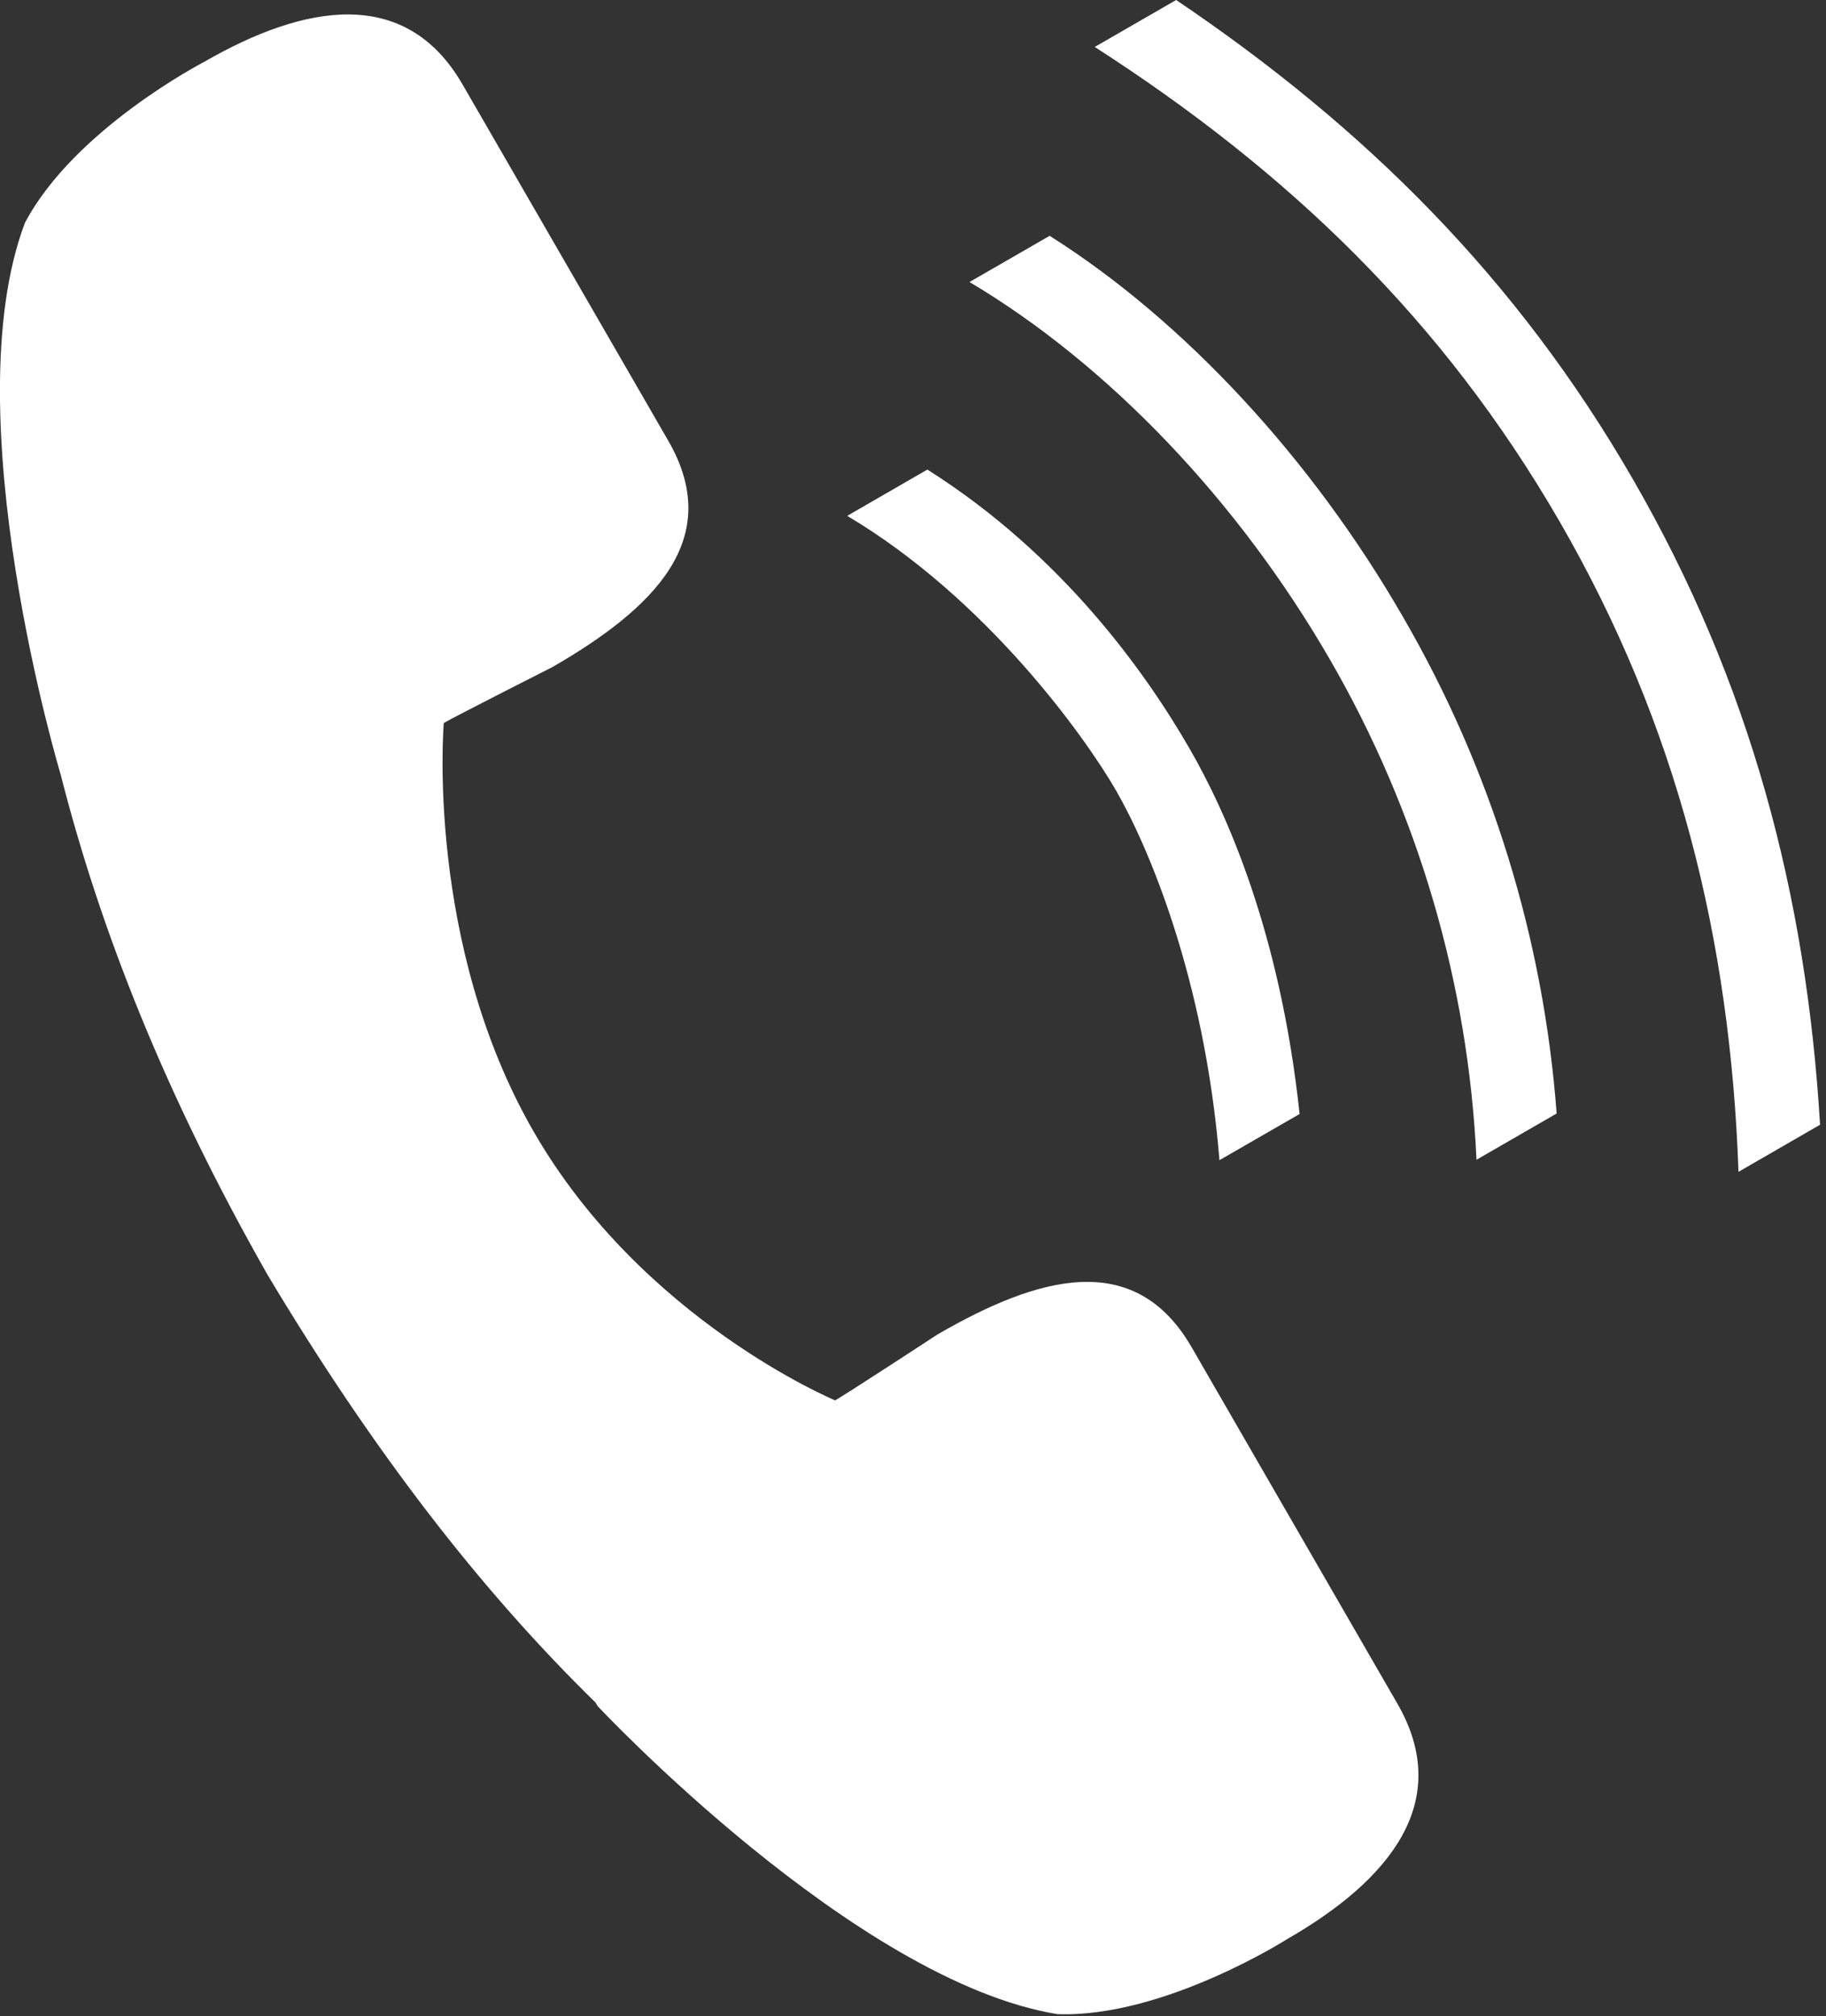 <svg width="221" height="244" viewBox="0 0 221 244" fill="none" xmlns="http://www.w3.org/2000/svg">
<rect x="0" y="0" width="221" height="244" fill="#333333" stroke="none"/>
<path d="M127.04 28.54C143.35 38.84 158.79 55.54 169.82 74.69C180.467 93.055 186.819 113.591 188.4 134.76L178.7 140.36C177.725 119.05 171.641 98.286 160.96 79.82C149.86 60.61 134.17 44.14 117.34 34.13L127.04 28.54ZM32.24 154.03C19.97 132.43 12.11 112.48 7.36 93.8C7.36 93.8 -5.76 50.19 3.02 26.96C9.02 15.61 24.67 7.51 24.67 7.51C36.91 0.44 49.11 -1.68 55.98 10.22L80.88 53.34C87.75 65.24 79.12 73.65 66.88 80.72C66.88 80.72 55.31 86.58 53.71 87.5C53.71 87.5 51.44 114.17 64.61 136.99C77.78 159.81 101.08 169.48 101.08 169.48C102.69 168.55 113.5 161.48 113.5 161.48C125.74 154.4 137.36 151.16 144.23 163.06L169.12 206.17C175.99 218.07 168.12 227.58 155.83 234.65C155.83 234.65 140.83 244.22 127.98 243.76C103.47 239.76 72.35 206.5 72.35 206.5L72.06 206.03C58.27 192.55 45.16 175.68 32.23 154.03C32.23 154.03 32.3 154.15 32.24 154.03ZM112.24 56.83C128.55 67.14 138.62 81.33 143.95 90.56C148.45 98.35 154.95 112.85 157.29 134.82L147.59 140.41C145.77 118.15 138.86 102.23 135.08 95.68C131.3 89.13 119.37 72.44 102.54 62.43L112.24 56.83ZM132.52 5.67L142.35 0C165.26 15.46 183.62 33.7 197.63 58C211.87 82.66 218.63 108.37 220.28 136.12L210.41 141.82C209.41 113.72 203.08 87.91 188.76 63.12C174.64 38.7 155.98 20.79 132.48 5.67H132.52Z" fill="white"/>
</svg>

